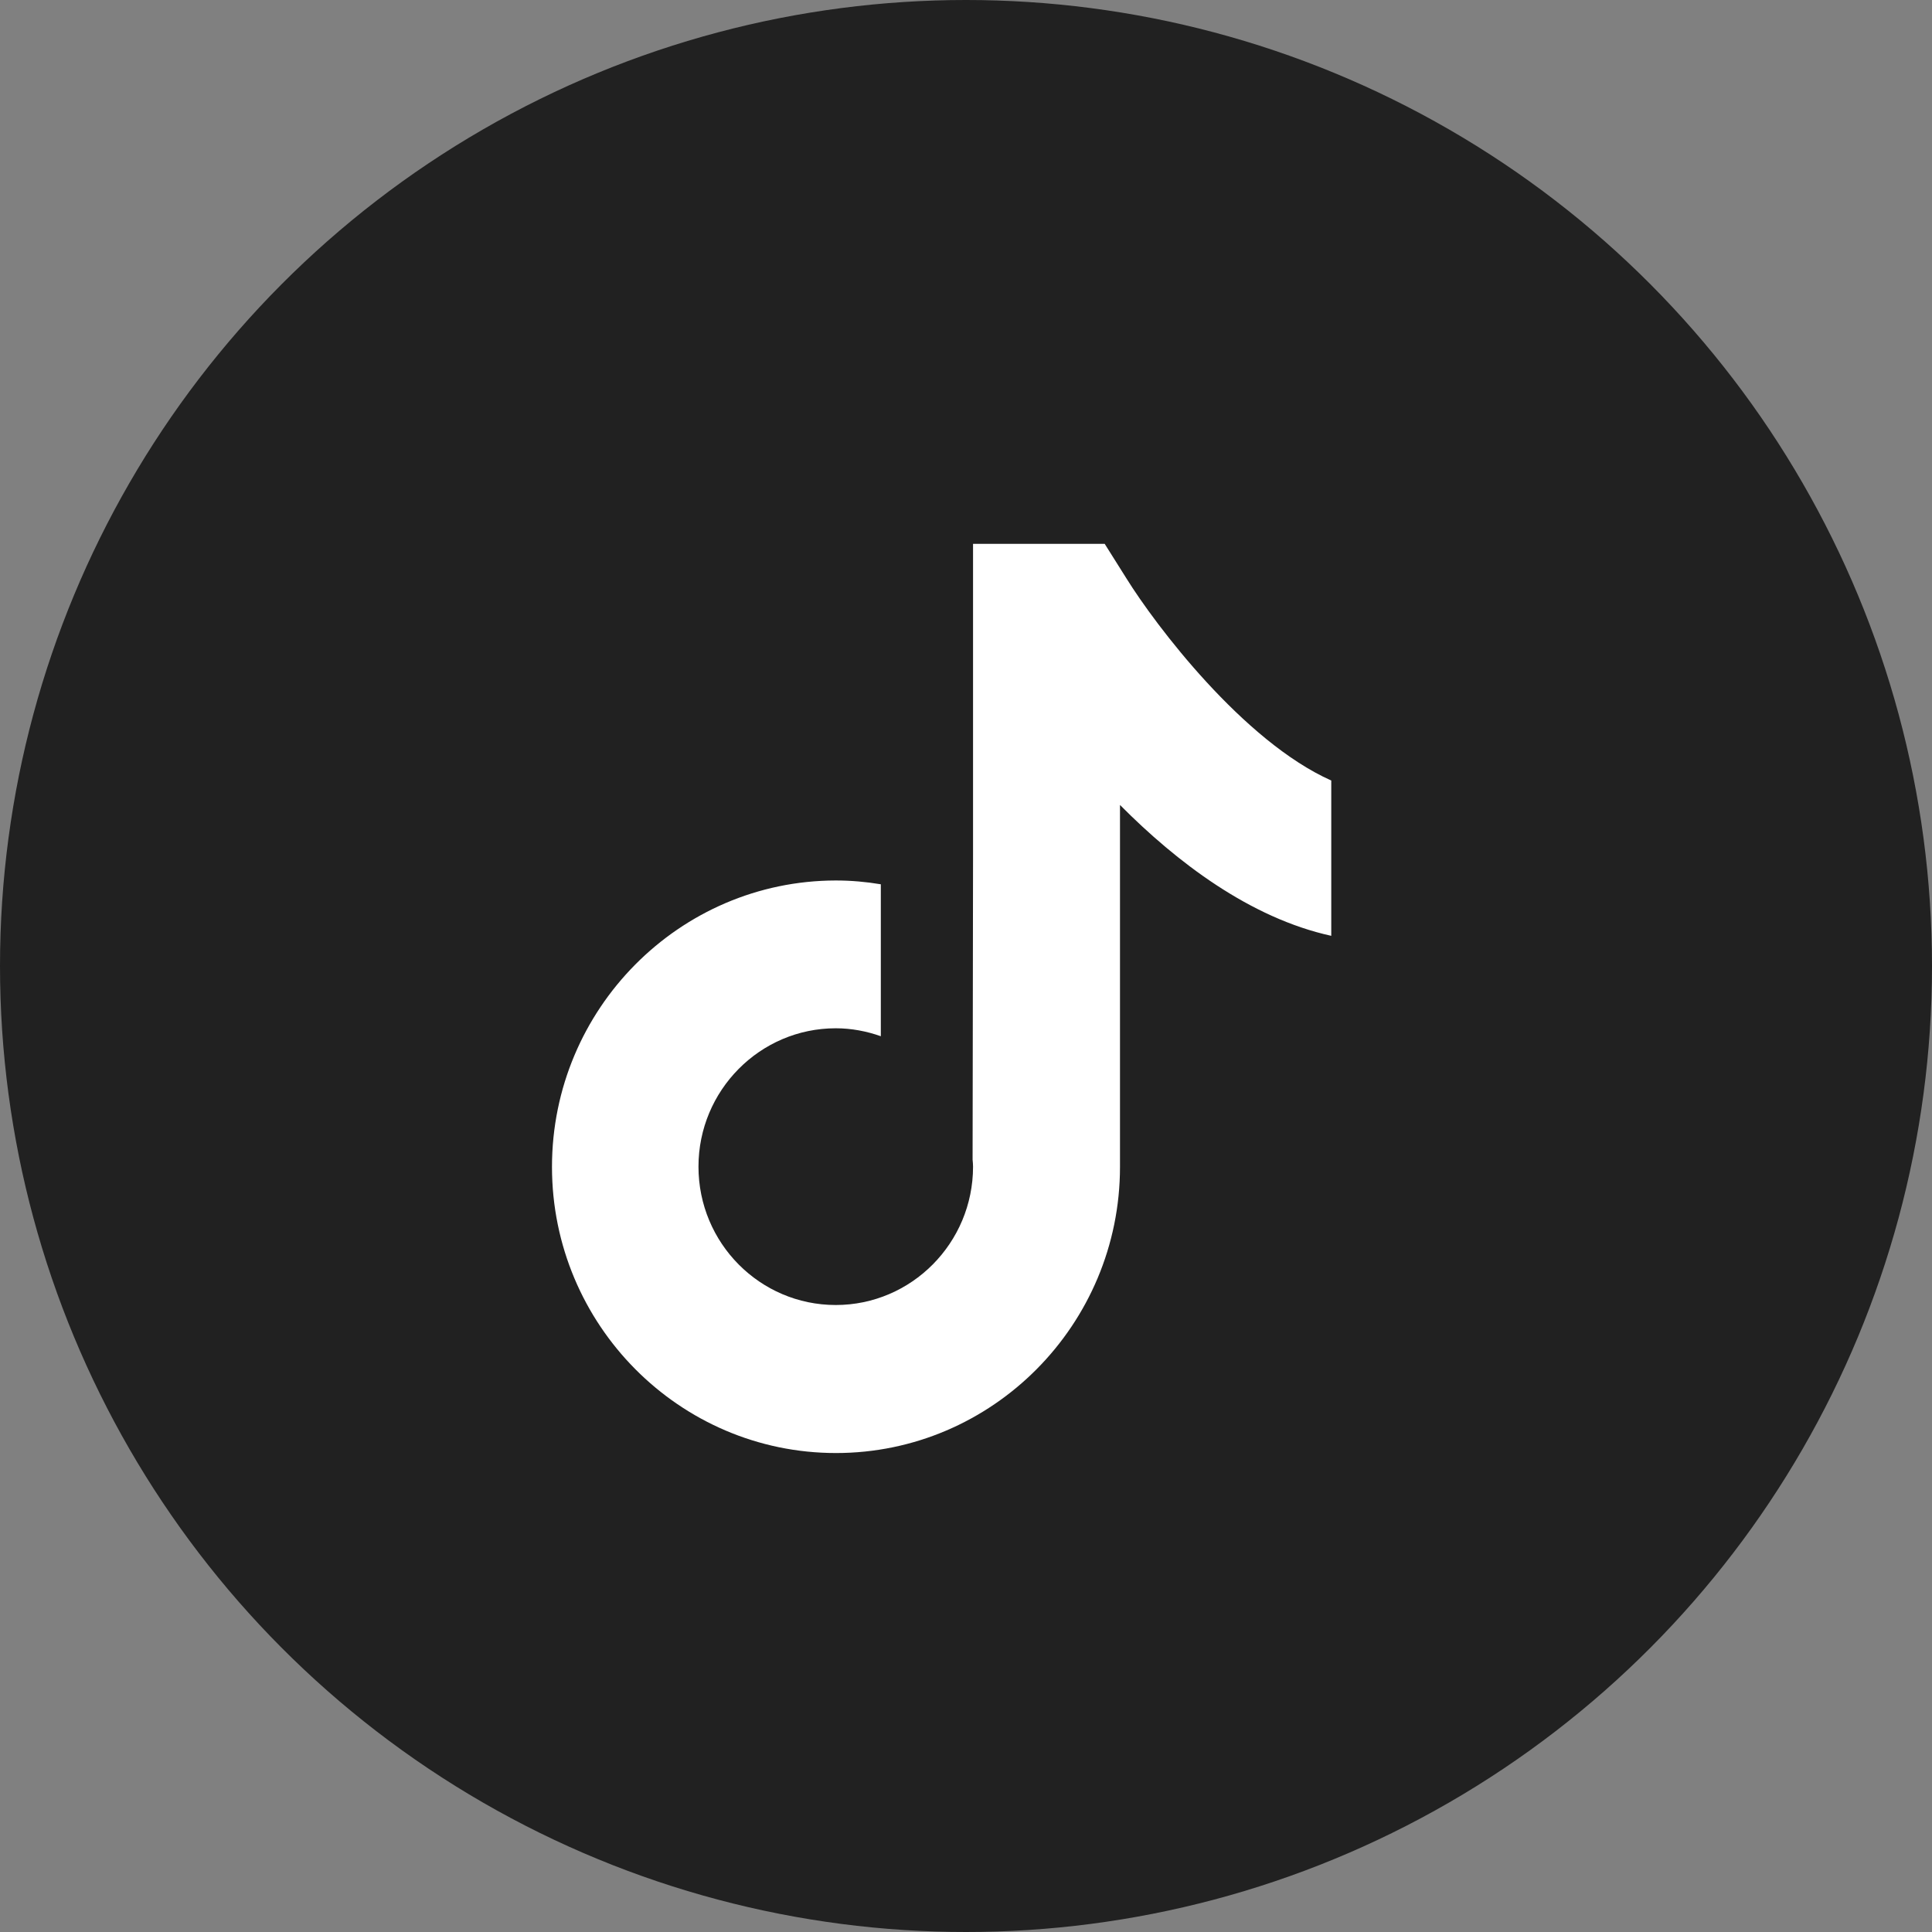 <svg width="34" height="34" viewBox="0 0 34 34" fill="none" xmlns="http://www.w3.org/2000/svg">
<rect x="0" y="0" width="34" height="34" fill="#808080" stroke="none"/>
<circle cx="17" cy="17" r="17" fill="#212121"/>
<path d="M19.824 10.18L19.441 9.571H17.124V15.053L17.116 20.408C17.12 20.448 17.124 20.491 17.124 20.531C17.124 21.872 16.042 22.966 14.708 22.966C13.374 22.966 12.292 21.876 12.292 20.531C12.292 19.19 13.374 18.096 14.708 18.096C14.984 18.096 15.253 18.148 15.501 18.236V15.562C15.245 15.519 14.98 15.495 14.708 15.495C11.956 15.499 9.714 17.758 9.714 20.535C9.714 23.312 11.956 25.571 14.712 25.571C17.467 25.571 19.71 23.312 19.71 20.535V14.166C20.708 15.172 21.999 16.155 23.428 16.469V13.736C21.877 13.044 20.333 10.999 19.824 10.18Z" fill="white"/>
</svg>
